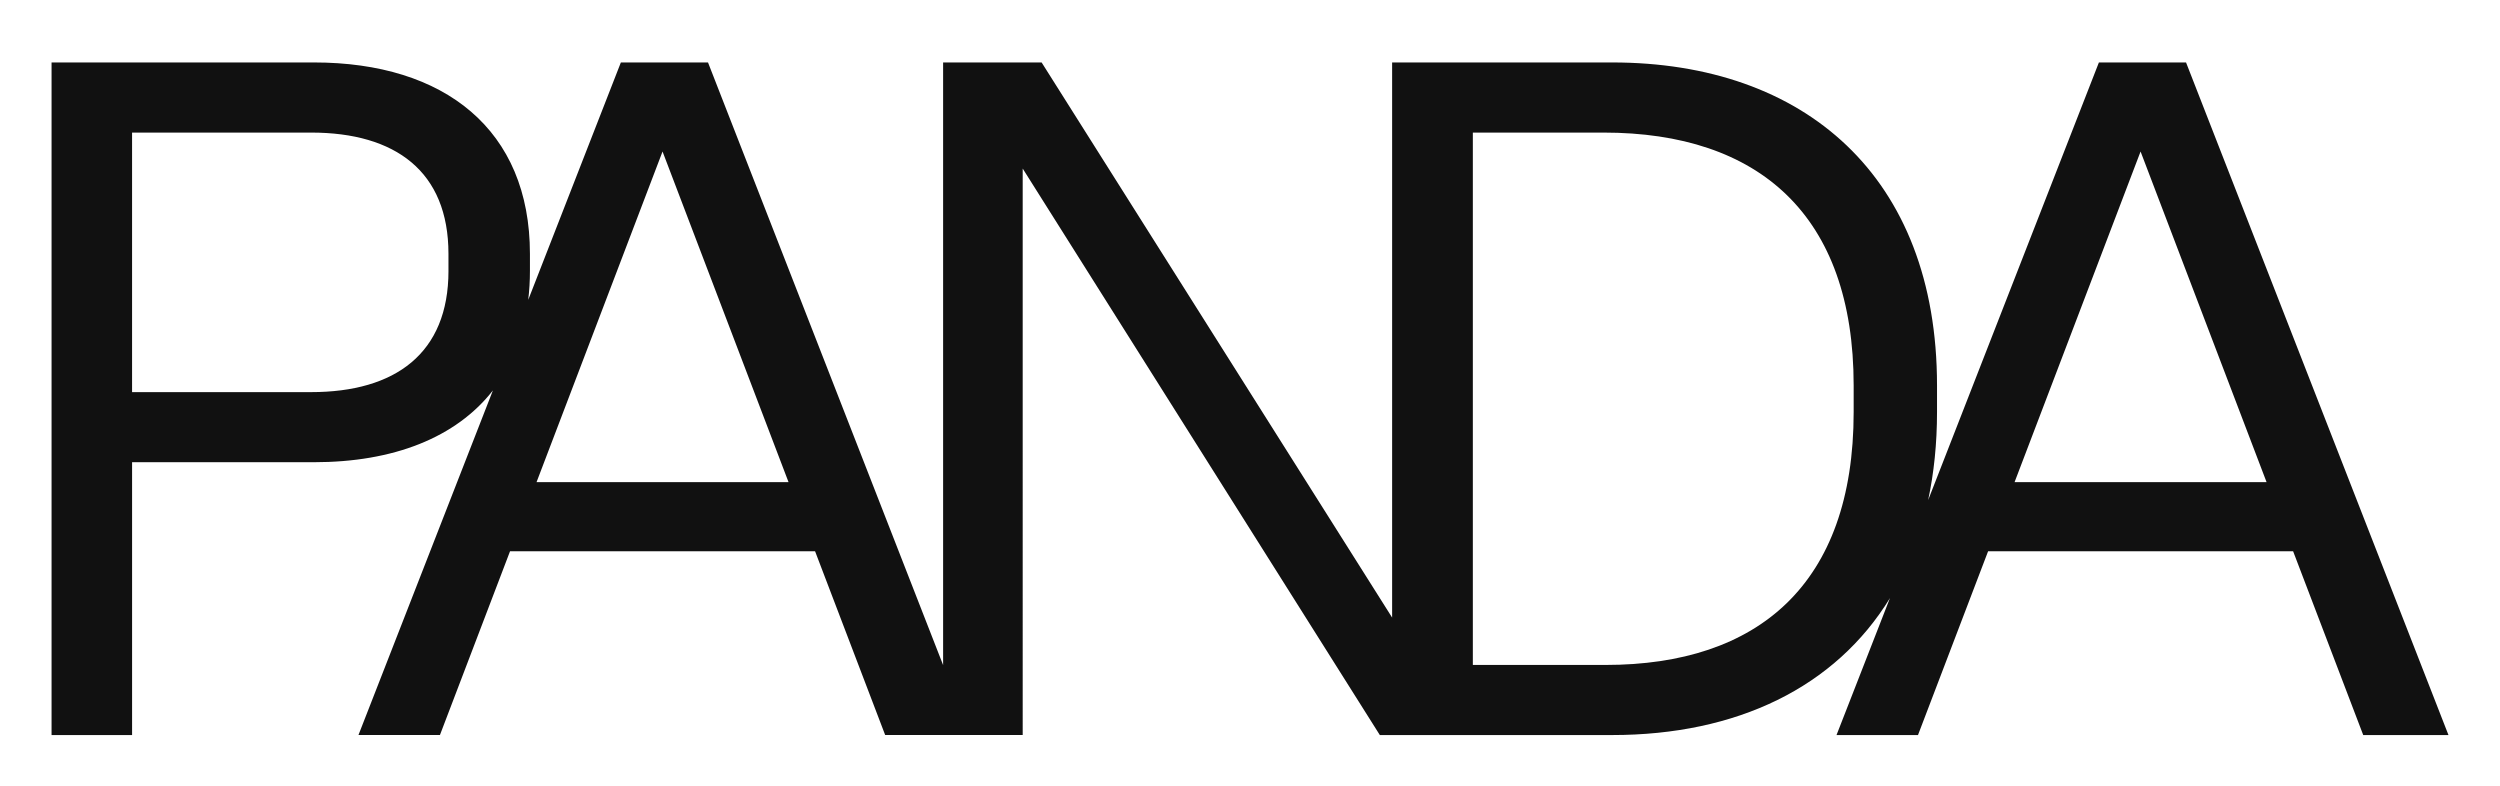 <?xml version="1.0" encoding="UTF-8"?>
<svg xmlns="http://www.w3.org/2000/svg" id="Camada_1" data-name="Camada 1" version="1.1" viewBox="0 0 1920 603.57">
  <defs>
    <style>
      .cls-1 {
        fill: #111;
        stroke-width: 0px;
      }
    </style>
  </defs>
  <path class="cls-1" d="M1678.88,47.97h-66.93l-131.12,336.08c4.45-20.88,6.8-43.43,6.8-67.63v-20.37c0-160.78-101.86-248.09-249.54-248.09h-168.94v426.34L799.97,47.97h-75.66v462.81L543.75,47.97h-66.93l-71.13,182.31c.83-7.14,1.3-14.54,1.3-22.26v-13.09c0-95.31-65.48-146.97-165.88-146.97H39.6v516.55h61.84v-209.53h139.68c61,0,109.07-18.83,137.43-55.13l-103.25,264.65h62.57l53.84-141.14h234.26l53.84,141.14h105.62V129.46l274.28,435.06h178.4c95.85,0,171.51-36.72,213.38-105.21l-41.05,105.21h62.57l53.84-141.14h234.26l53.84,141.14h65.47L1678.88,47.97ZM344.43,208.03c0,63.3-40.74,93.12-105.49,93.12H101.43V101.82h137.5c64.75,0,105.49,29.82,105.49,93.12v13.09ZM412.07,370.26l96.76-253.9,96.76,253.9h-193.52ZM1423.61,316.43c0,132.41-73.48,194.25-190.61,194.25h-101.86V101.82h100.4c119.31,0,192.07,63.29,192.07,194.25v20.37ZM1547.2,370.26l96.76-253.9,96.76,253.9h-193.52Z"></path>
</svg>

